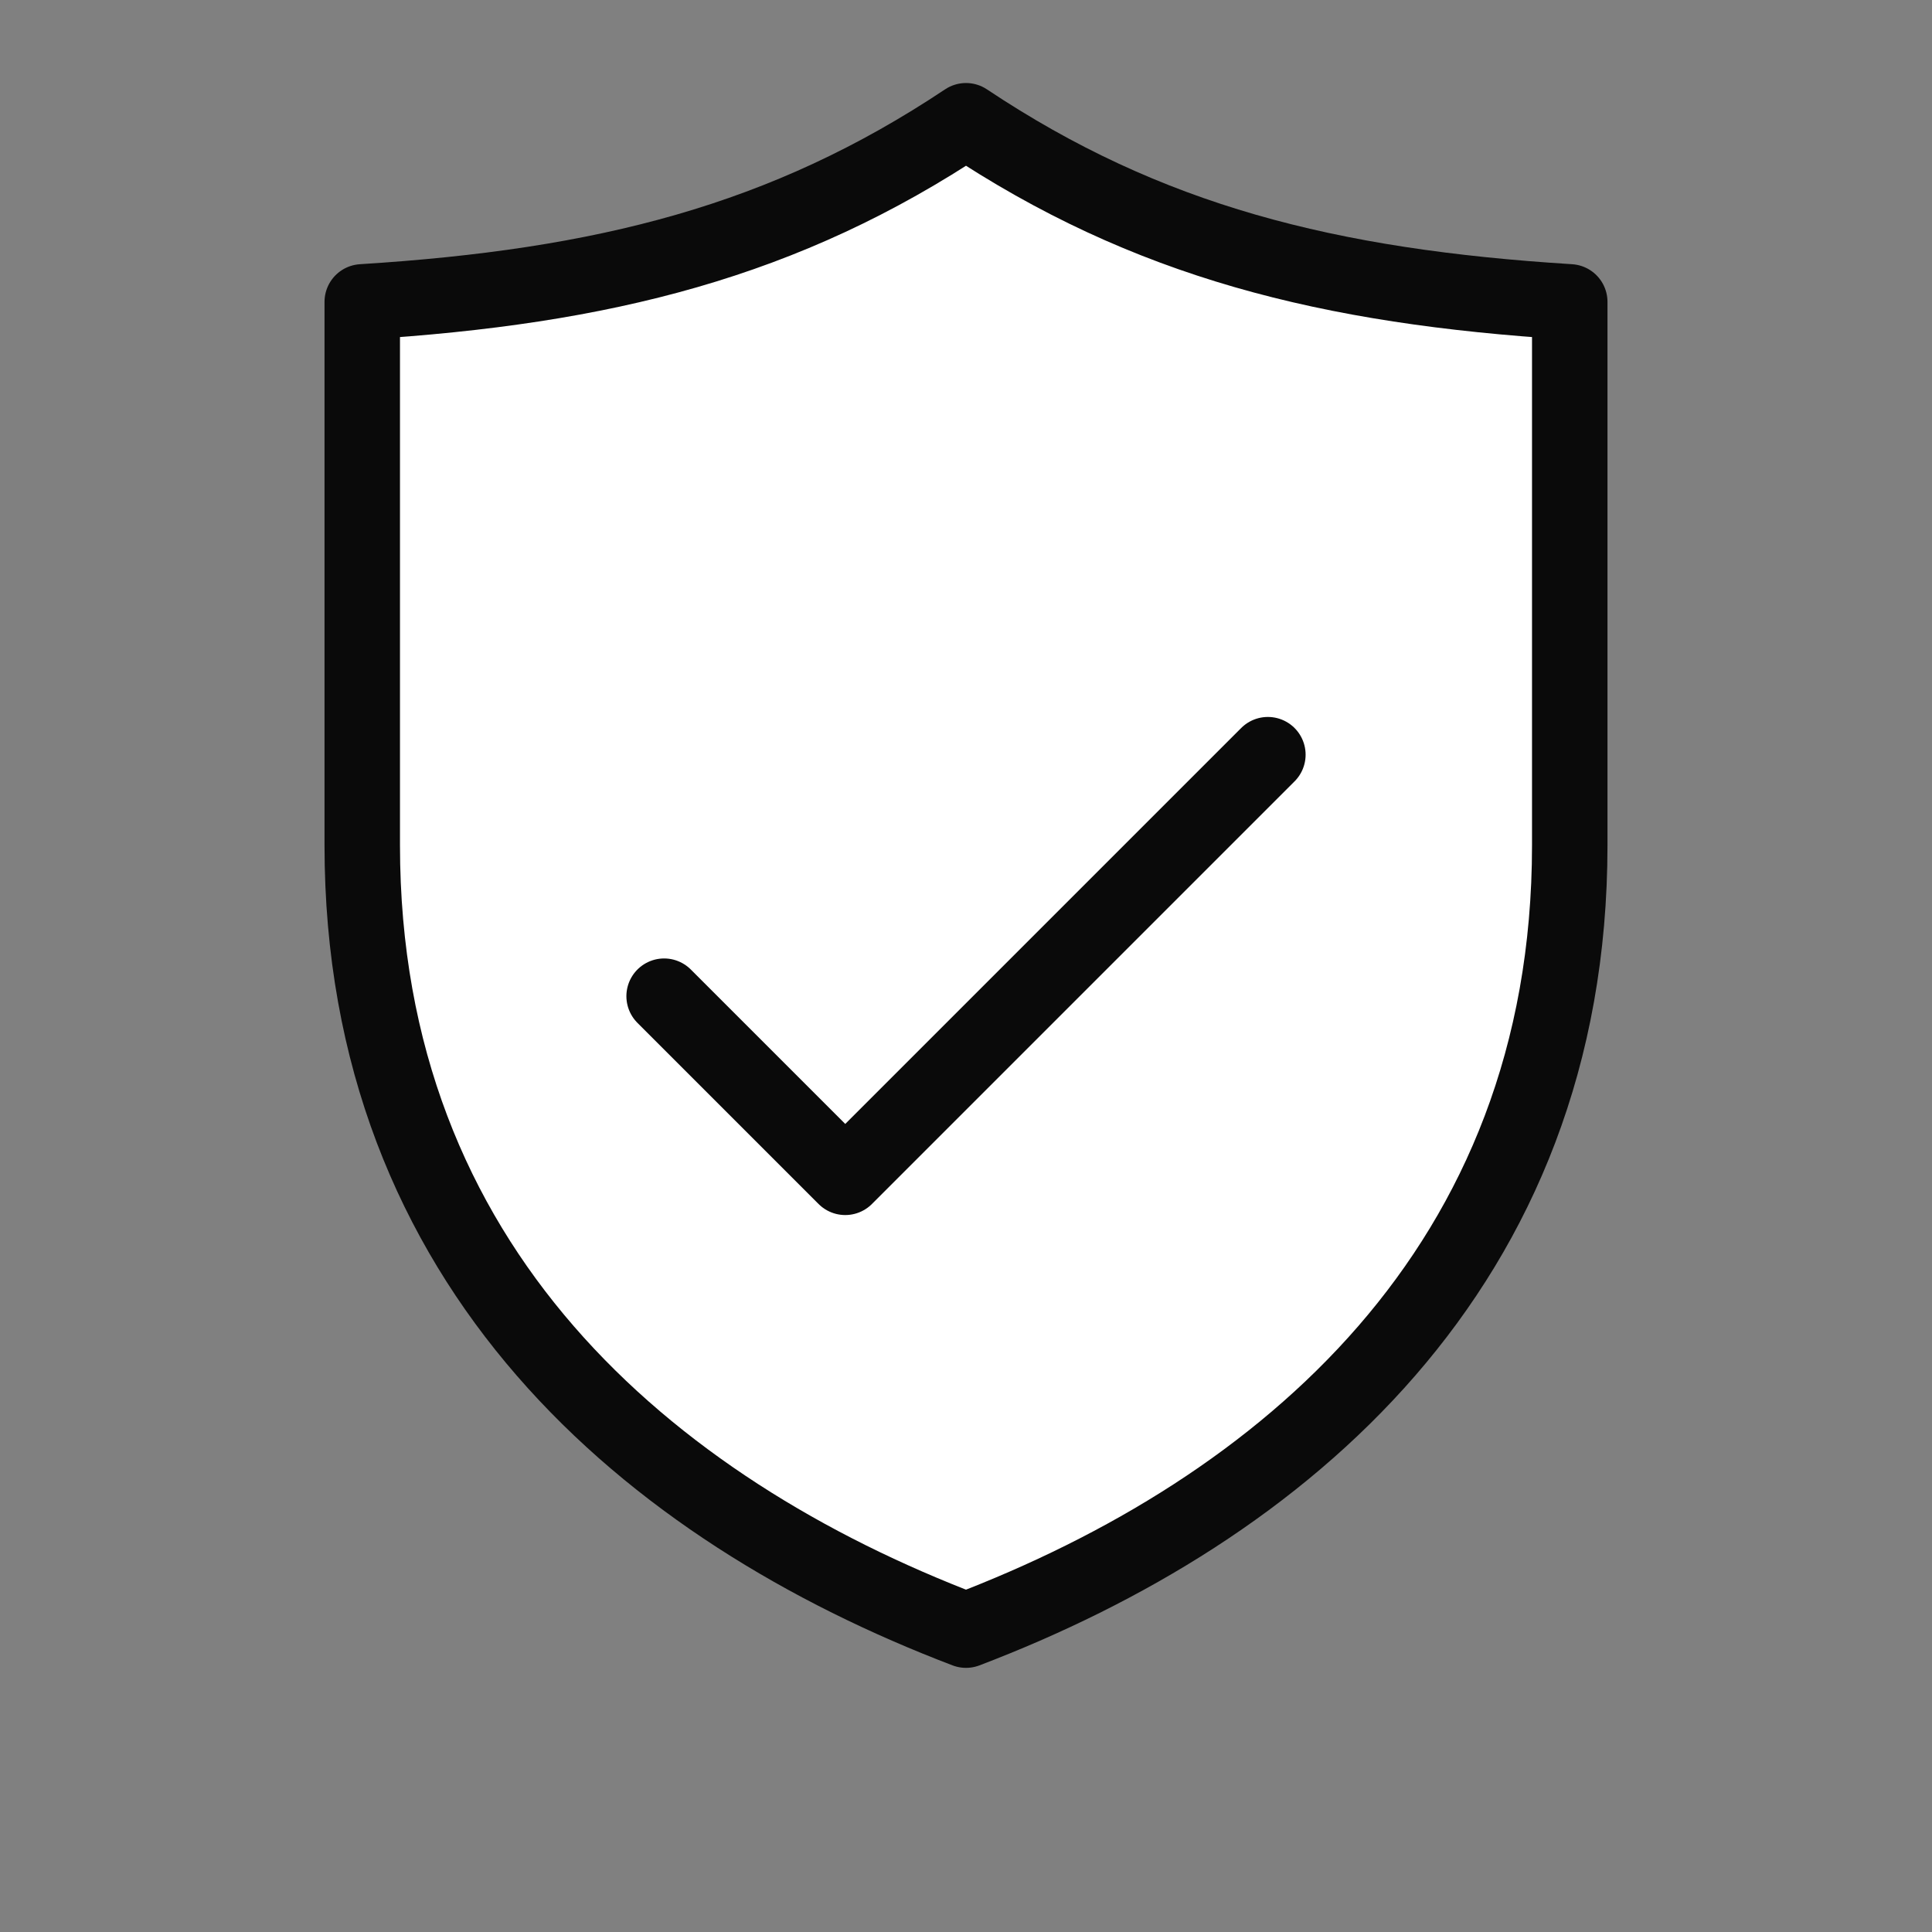 <svg xmlns="http://www.w3.org/2000/svg" fill="none" viewBox="0 0 64 64" height="256" width="256">
  <rect x="0" y="0" width="64" height="64" fill="#808080" stroke="none"/>
  <title>Dennara – Authenticity Guaranteed</title>
  <desc>Shield with check mark icon for authenticity guarantee</desc>
  <g stroke-linejoin="round" stroke-linecap="round" stroke-width="2.5" stroke="#0A0A0A">
    
    <path fill="#FFFFFF" d="M32 4c6 4 12 5.5 20 6v18c0 14-9.5 22-20 26-10.5-4-20-12-20-26V10c8-0.5 14-2 20-6z"></path>
    
    <path d="M22 33l6 6 14-14"></path>
  </g>
</svg>
